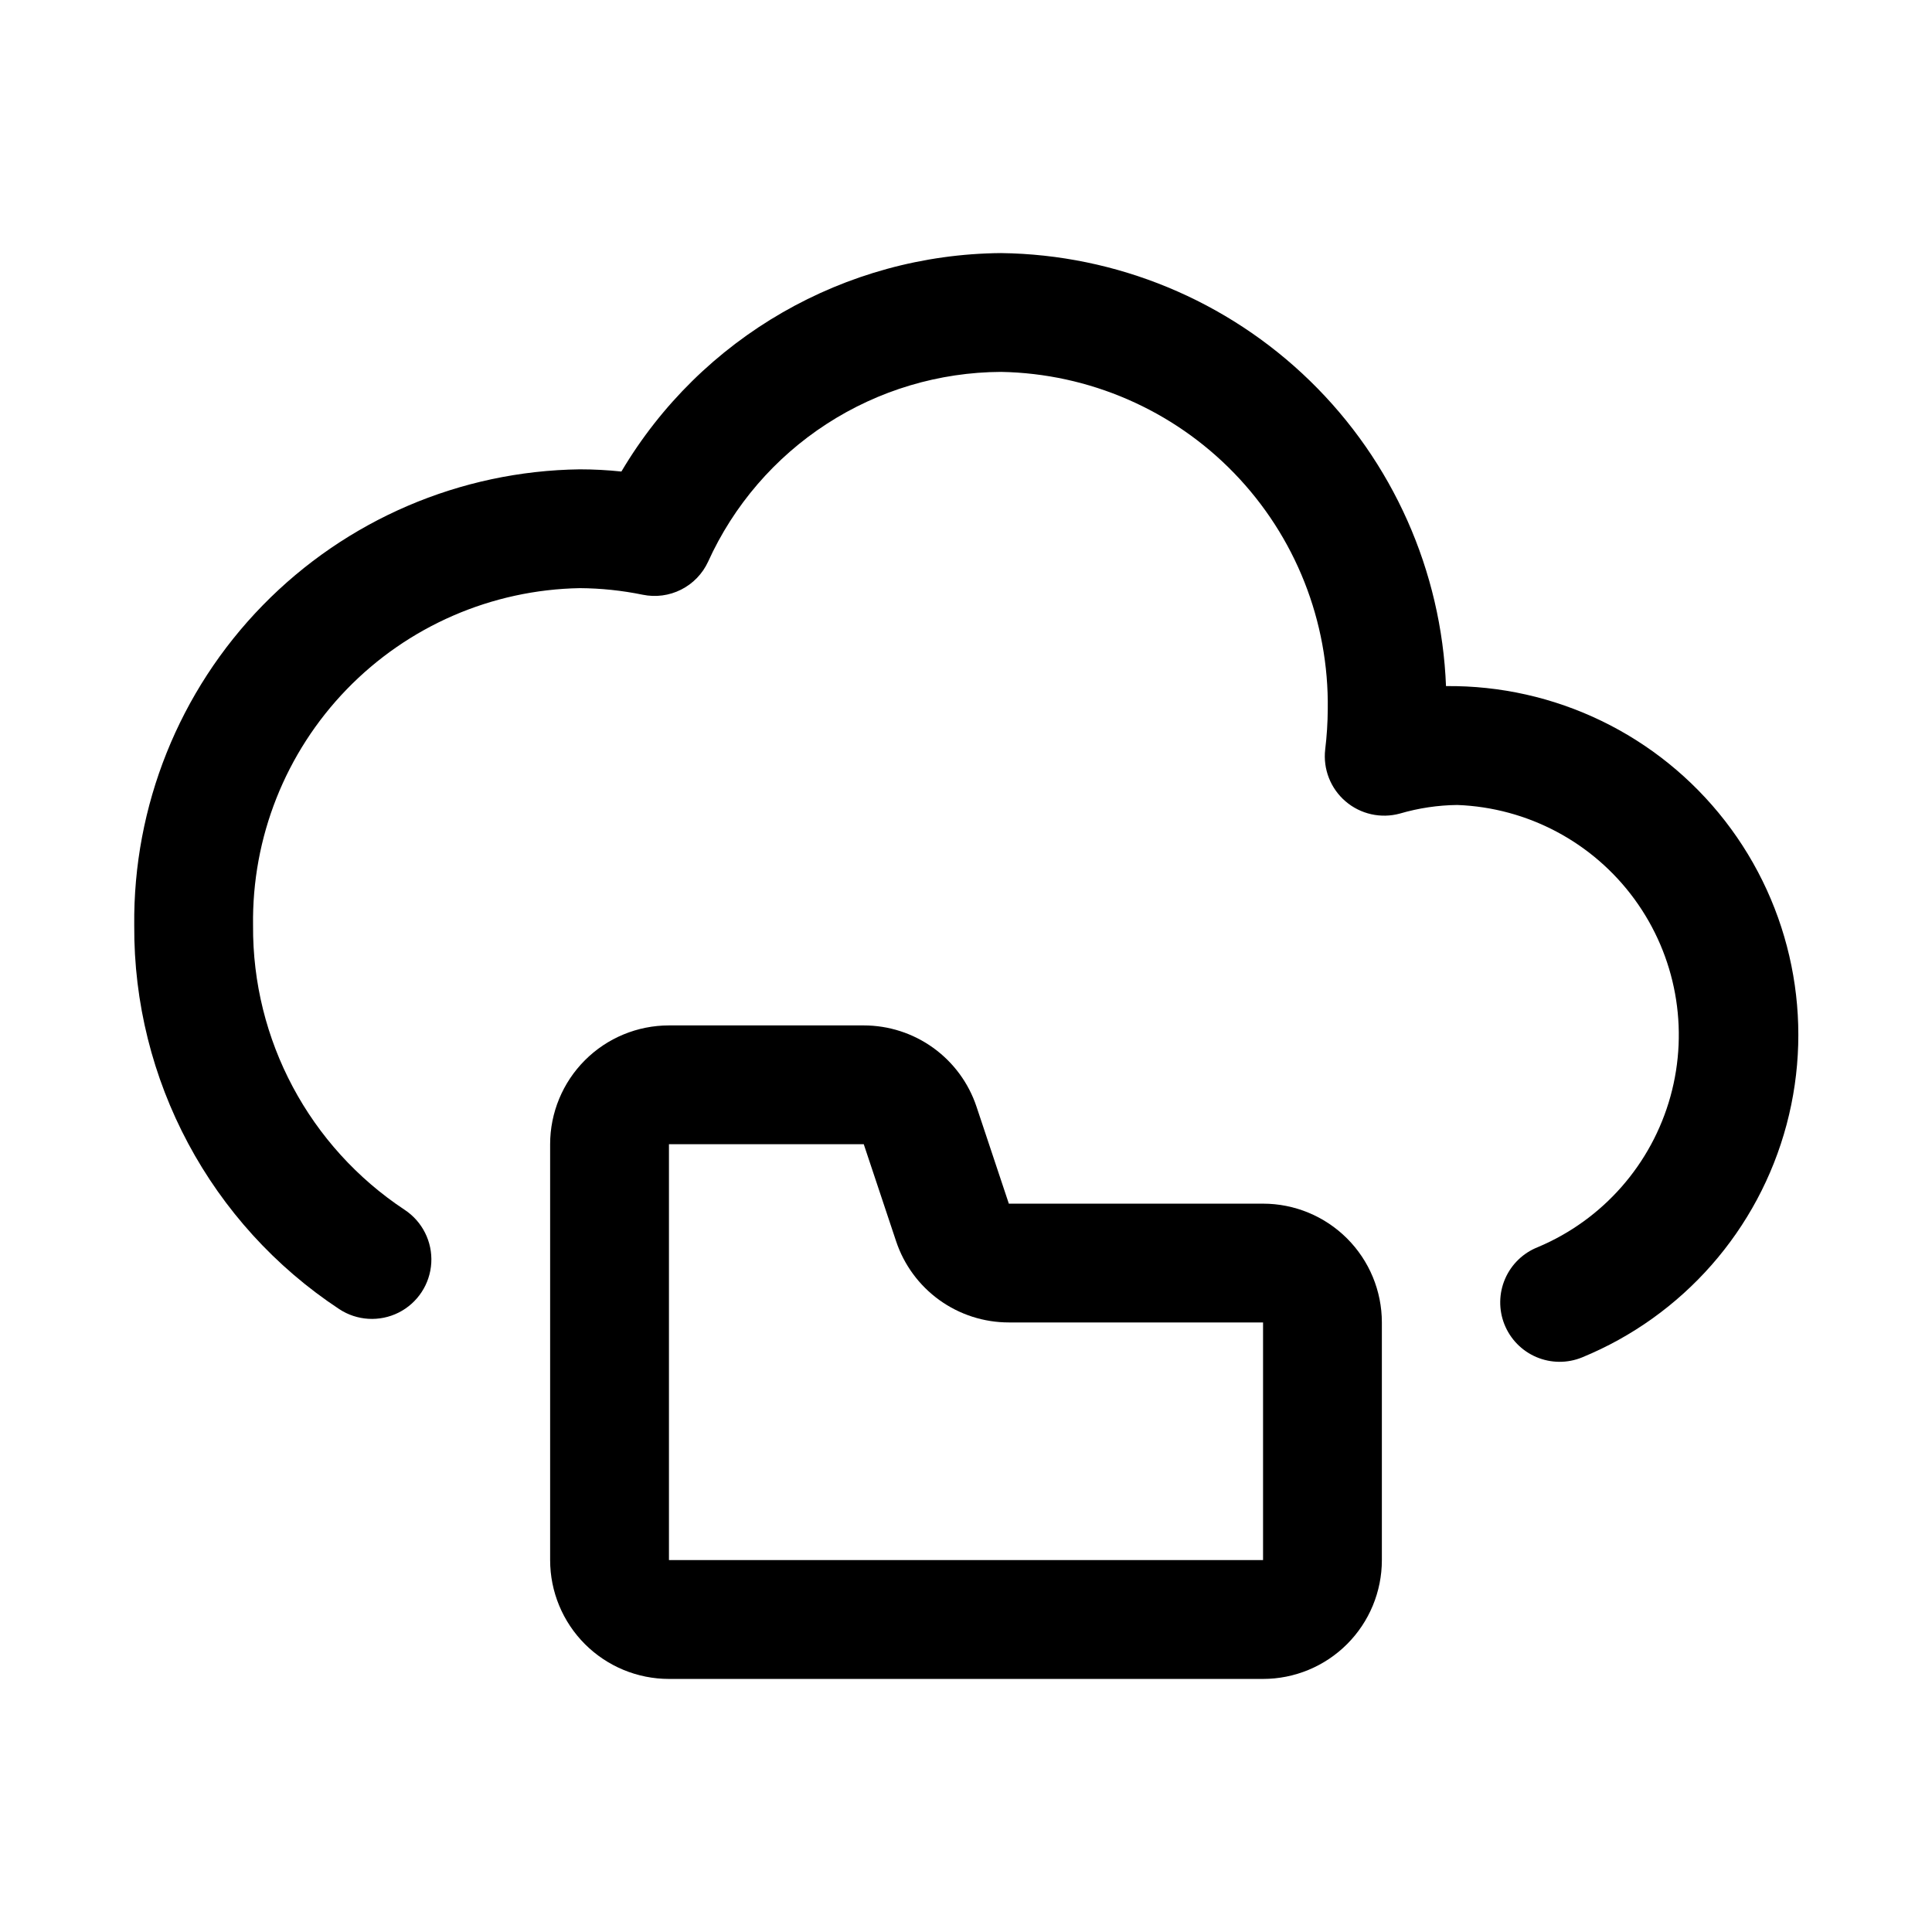 <?xml version="1.0" encoding="UTF-8"?>
<!-- Uploaded to: ICON Repo, www.iconrepo.com, Generator: ICON Repo Mixer Tools -->
<svg fill="#000000" width="800px" height="800px" version="1.1" viewBox="144 144 512 512" xmlns="http://www.w3.org/2000/svg">
 <g>
  <path d="m527.21 325.89c-1.195-30.605-14.098-59.582-36.043-80.949-21.945-21.367-51.254-33.492-81.879-33.871-41.359 0.344-79.523 22.305-100.61 57.891-3.66-0.387-7.34-0.582-11.02-0.582-31.684 0.414-61.902 13.379-84.039 36.043-22.137 22.668-34.379 53.191-34.043 84.871-0.238 40.887 20.203 79.125 54.332 101.64 4.703 3.094 10.699 3.441 15.73 0.918 5.027-2.527 8.328-7.543 8.656-13.164 0.328-5.617-2.367-10.984-7.066-14.078-25.262-16.703-40.371-45.039-40.164-75.32-0.336-23.332 8.586-45.844 24.816-62.605 16.234-16.762 38.445-26.406 61.777-26.82 5.602 0.035 11.184 0.621 16.672 1.746 3.449 0.711 7.035 0.234 10.18-1.355 3.144-1.586 5.66-4.188 7.137-7.383 6.769-14.934 17.684-27.617 31.445-36.535 13.762-8.918 29.793-13.703 46.191-13.781 23.328 0.414 45.543 10.059 61.773 26.82 16.23 16.762 25.152 39.273 24.816 62.605-0.023 3.547-0.25 7.09-0.676 10.613-0.609 5.199 1.41 10.363 5.387 13.773 3.977 3.41 9.387 4.621 14.434 3.227 4.934-1.441 10.039-2.207 15.18-2.266 18.637 0.699 35.93 9.883 46.941 24.938 11.012 15.051 14.531 34.312 9.555 52.285-4.977 17.973-17.902 32.684-35.086 39.93-3.91 1.523-7.051 4.543-8.723 8.391-1.676 3.848-1.742 8.207-0.191 12.105 1.555 3.898 4.598 7.016 8.461 8.66 3.859 1.645 8.219 1.68 12.105 0.094 26.715-10.965 46.77-33.789 54.207-61.691 7.434-27.906 1.402-57.684-16.312-80.492-17.715-22.805-45.074-36.023-73.949-35.723z"/>
  <path d="m478.72 462.98h-67.367l-8.566-25.695c-2.09-6.273-6.102-11.73-11.465-15.594-5.363-3.867-11.805-5.945-18.418-5.945h-51.625c-8.352 0-16.359 3.316-22.266 9.223-5.902 5.906-9.223 13.914-9.223 22.266v110.21c0 8.352 3.32 16.363 9.223 22.266 5.906 5.906 13.914 9.223 22.266 9.223h157.44c8.352 0 16.359-3.316 22.266-9.223 5.906-5.902 9.223-13.914 9.223-22.266v-62.977c0-8.348-3.316-16.359-9.223-22.262-5.906-5.906-13.914-9.223-22.266-9.223zm-157.44 94.461v-110.21h51.625l8.566 25.695c2.09 6.273 6.098 11.727 11.461 15.594 5.363 3.867 11.809 5.945 18.422 5.941h67.367v62.977z"/>
 </g>
</svg>